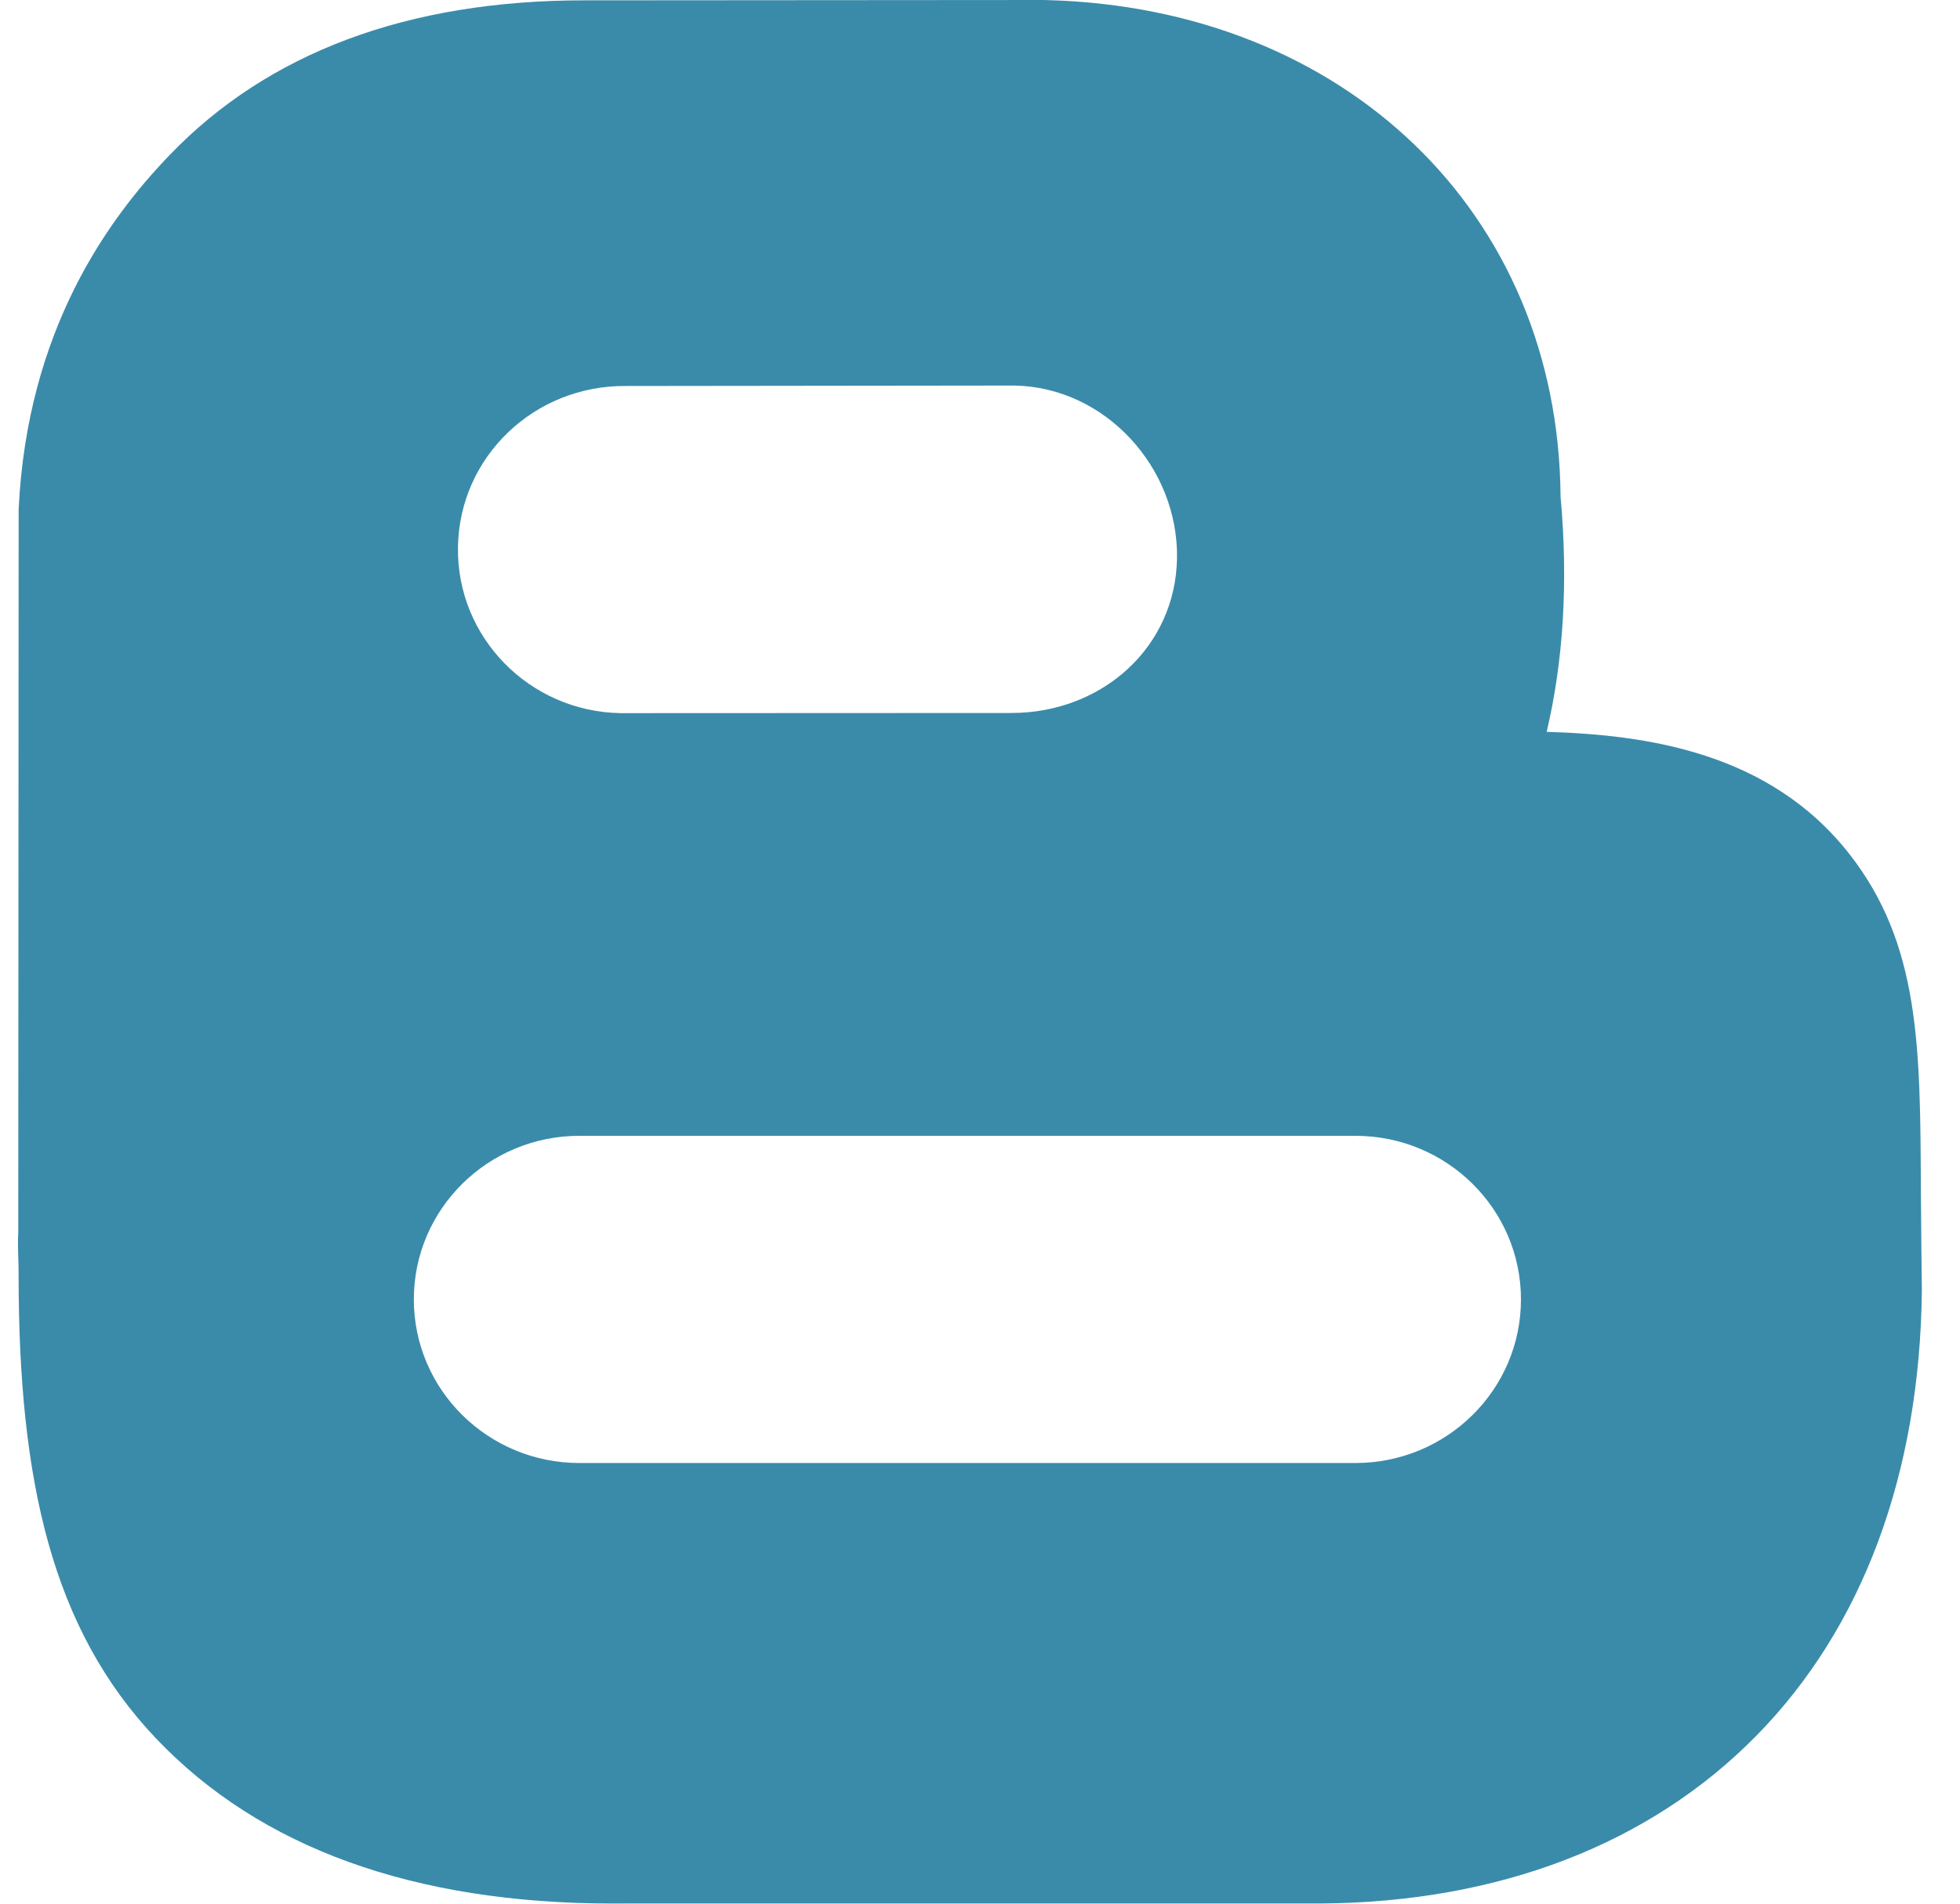 <svg width="35" height="34" viewBox="0 0 35 34" fill="none" xmlns="http://www.w3.org/2000/svg">
<path fill-rule="evenodd" clip-rule="evenodd" d="M34.301 21.213V21.213C34.29 18.685 34.282 16.858 33.024 15.252C31.599 13.432 29.401 13.124 27.619 13.071C27.919 11.8 28.005 10.391 27.867 8.867C27.829 3.794 24.009 0.147 18.708 0.002L18.631 0L10.523 0.006L10.436 0.006C7.282 0.006 4.789 0.937 3.026 2.772C1.935 3.907 0.486 5.889 0.333 9.096L0.326 22.023C0.317 22.167 0.322 22.312 0.326 22.458C0.33 22.561 0.333 22.663 0.332 22.767C0.332 26.446 0.927 29.093 2.787 31.05C4.646 33.006 7.394 33.998 10.954 33.998C11.031 33.998 11.109 33.998 11.186 33.997H23.574H23.603C26.779 33.971 29.463 32.934 31.364 31C33.262 29.07 34.284 26.32 34.319 23.048C34.319 23.048 34.303 21.731 34.301 21.213ZM11.18 6.894L18.108 6.886C19.741 6.911 21.044 8.357 21.018 9.97C20.992 11.568 19.673 12.734 18.062 12.734L11.086 12.737C9.454 12.711 8.151 11.382 8.178 9.769C8.203 8.155 9.545 6.878 11.18 6.894ZM10.347 26.13H24.202C25.836 26.13 27.16 24.822 27.16 23.208C27.16 21.594 25.836 20.286 24.203 20.286H10.347C8.714 20.286 7.39 21.594 7.39 23.208C7.39 24.822 8.714 26.13 10.347 26.13Z" fill="#3A8BAA"/>
</svg>
